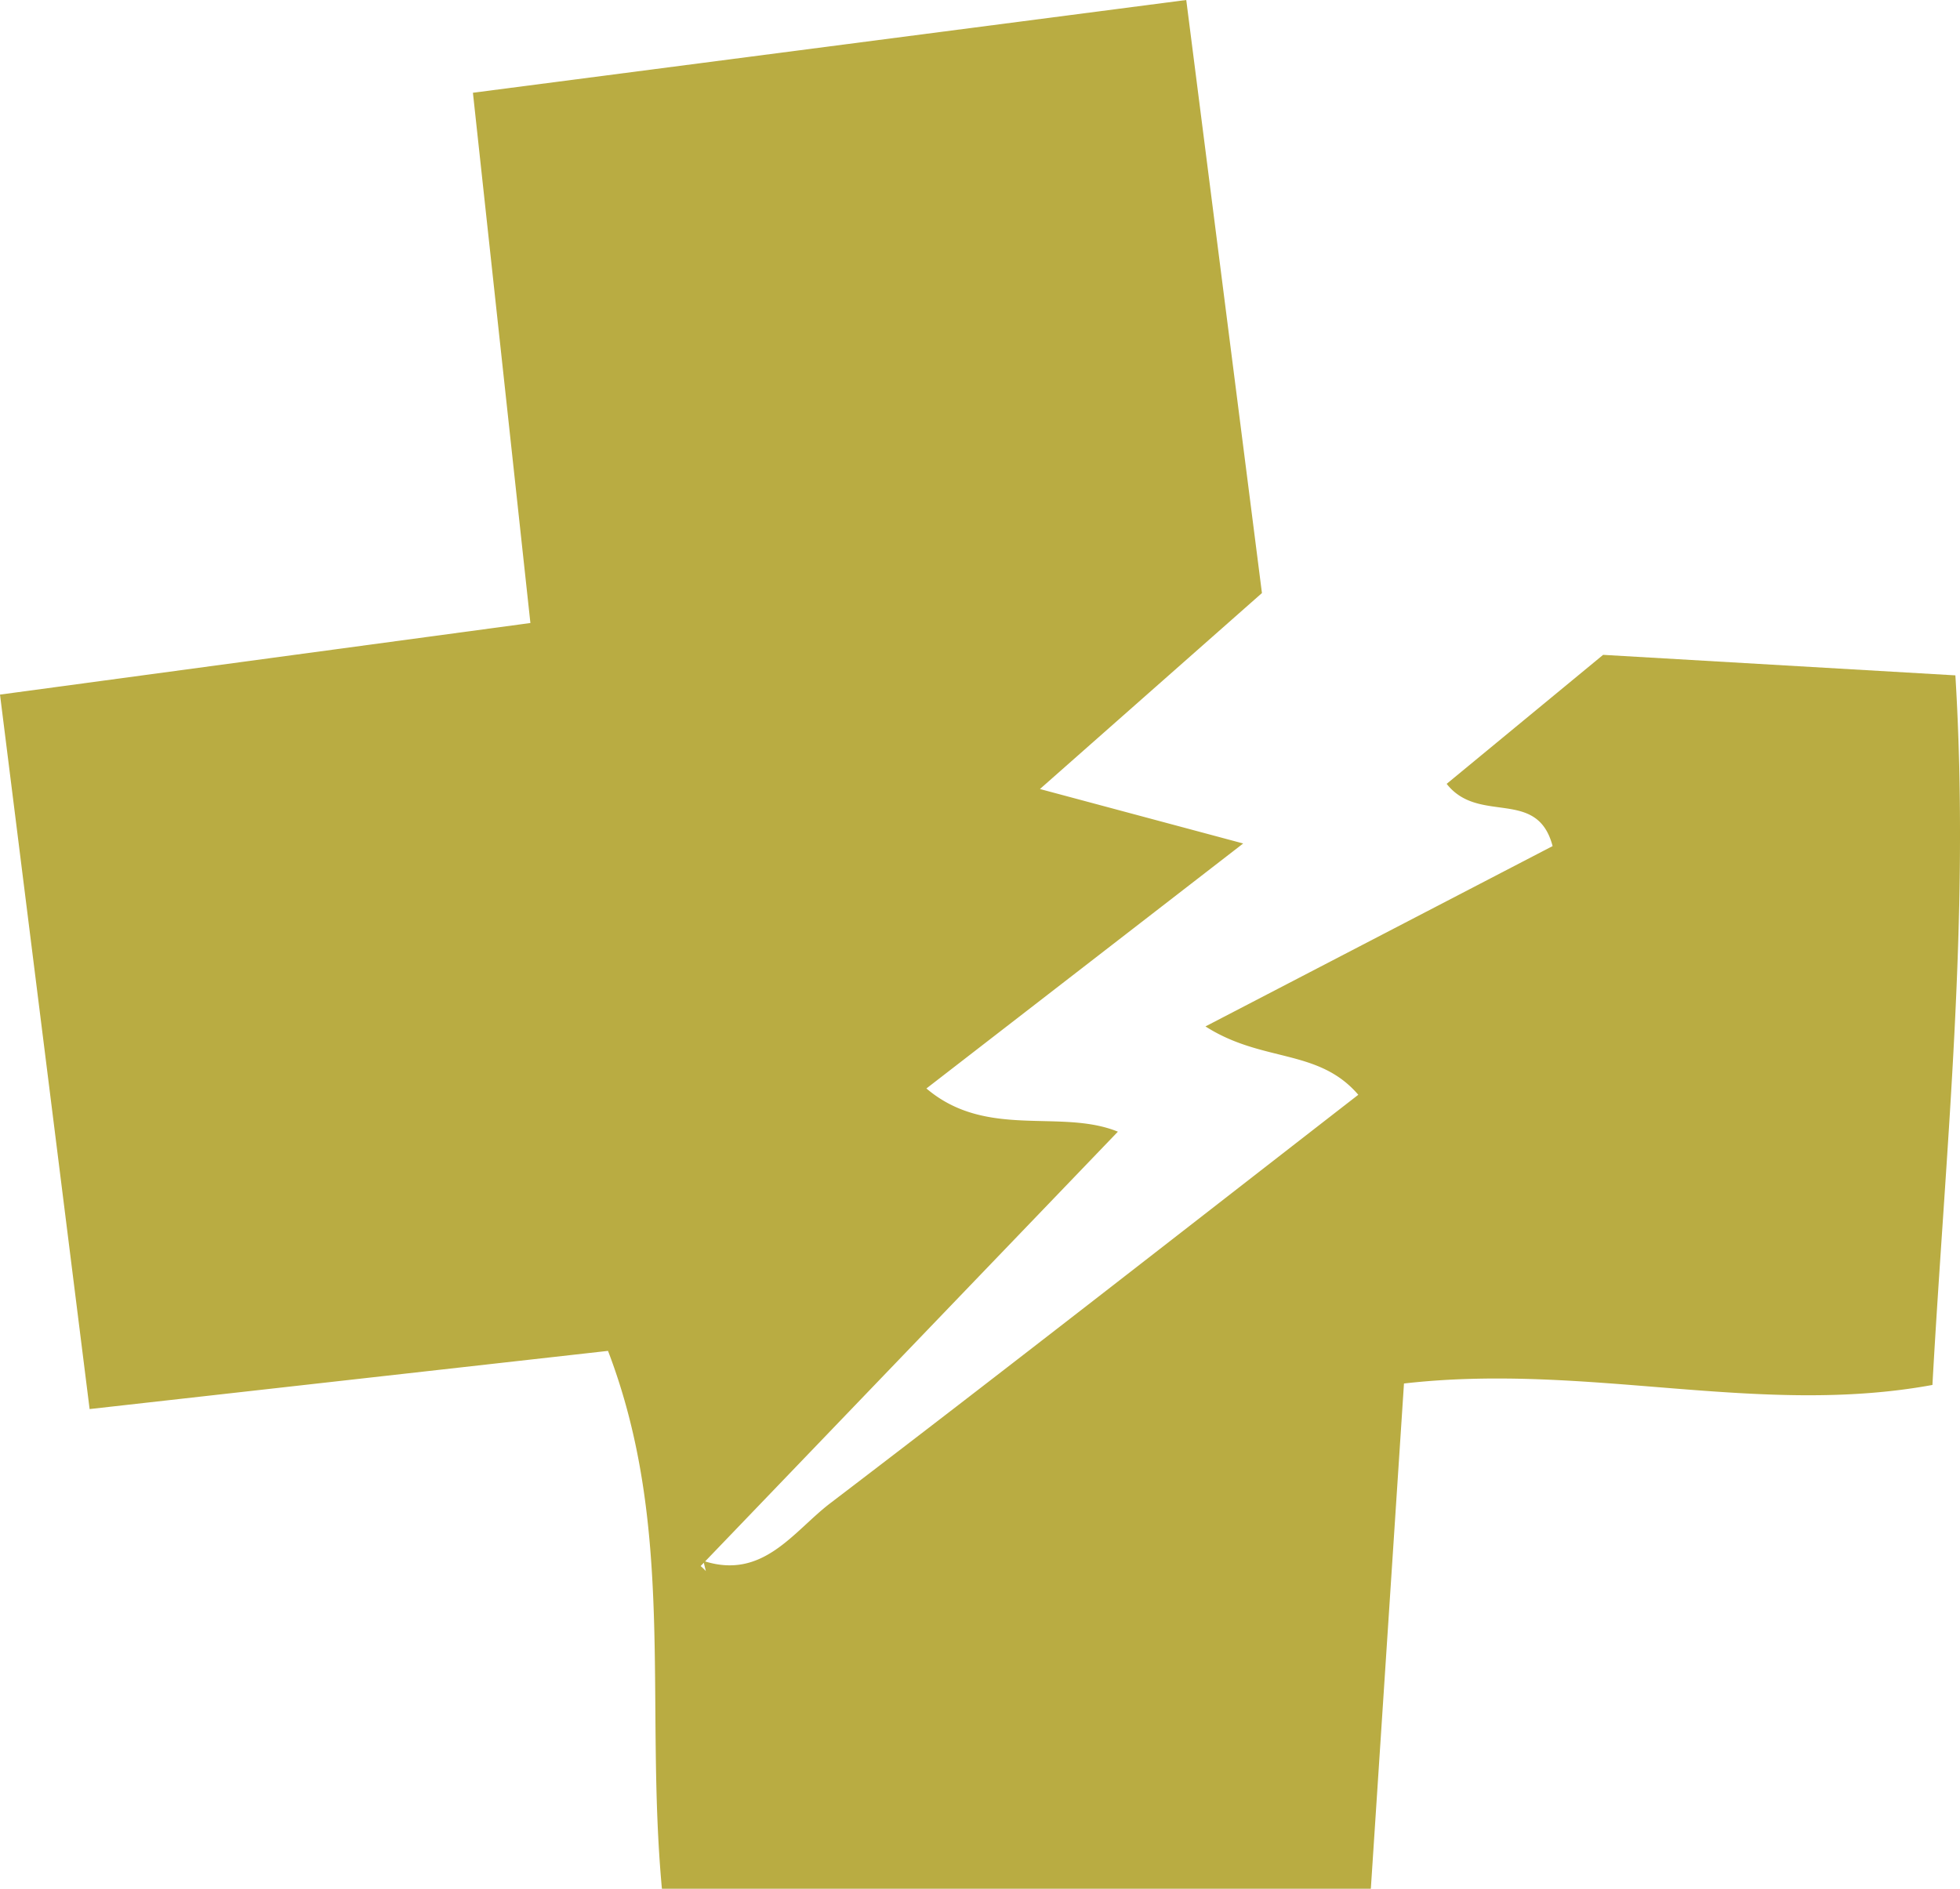 <svg xmlns="http://www.w3.org/2000/svg" width="75.566" height="72.836"><defs><clipPath id="a"><path data-name="Rectangle 16" fill="#b9ac42" d="M0 0h75.566v72.836H0z"/></clipPath></defs><g data-name="Group 28" clip-path="url(#a)"><path data-name="Path 22" d="M27.118 60.192c2.3.752 3.468-1.138 4.892-2.223 6.765-5.157 13.463-10.4 20.358-15.751-1.545-1.8-3.693-1.228-5.892-2.636l13.383-6.954c-.593-2.271-2.84-.815-4.084-2.4l6.032-4.975 13.581.791c.575 9.421-.38 18.254-.885 27.364-6.71 1.232-13.272-.868-20.374-.056l-1.278 19.491H25.52c-.666-7.206.534-13.923-2.079-20.749L3.455 54.338 0 26.786l20.449-2.761-2.216-20.448L45.735 0l2.918 22.87-8.559 7.557 7.836 2.1-12.213 9.448c2.32 1.972 5.169.764 7.382 1.666L27.013 60.392a2.067 2.067 0 01.2.193z" fill="#b9ac42"/></g></svg>